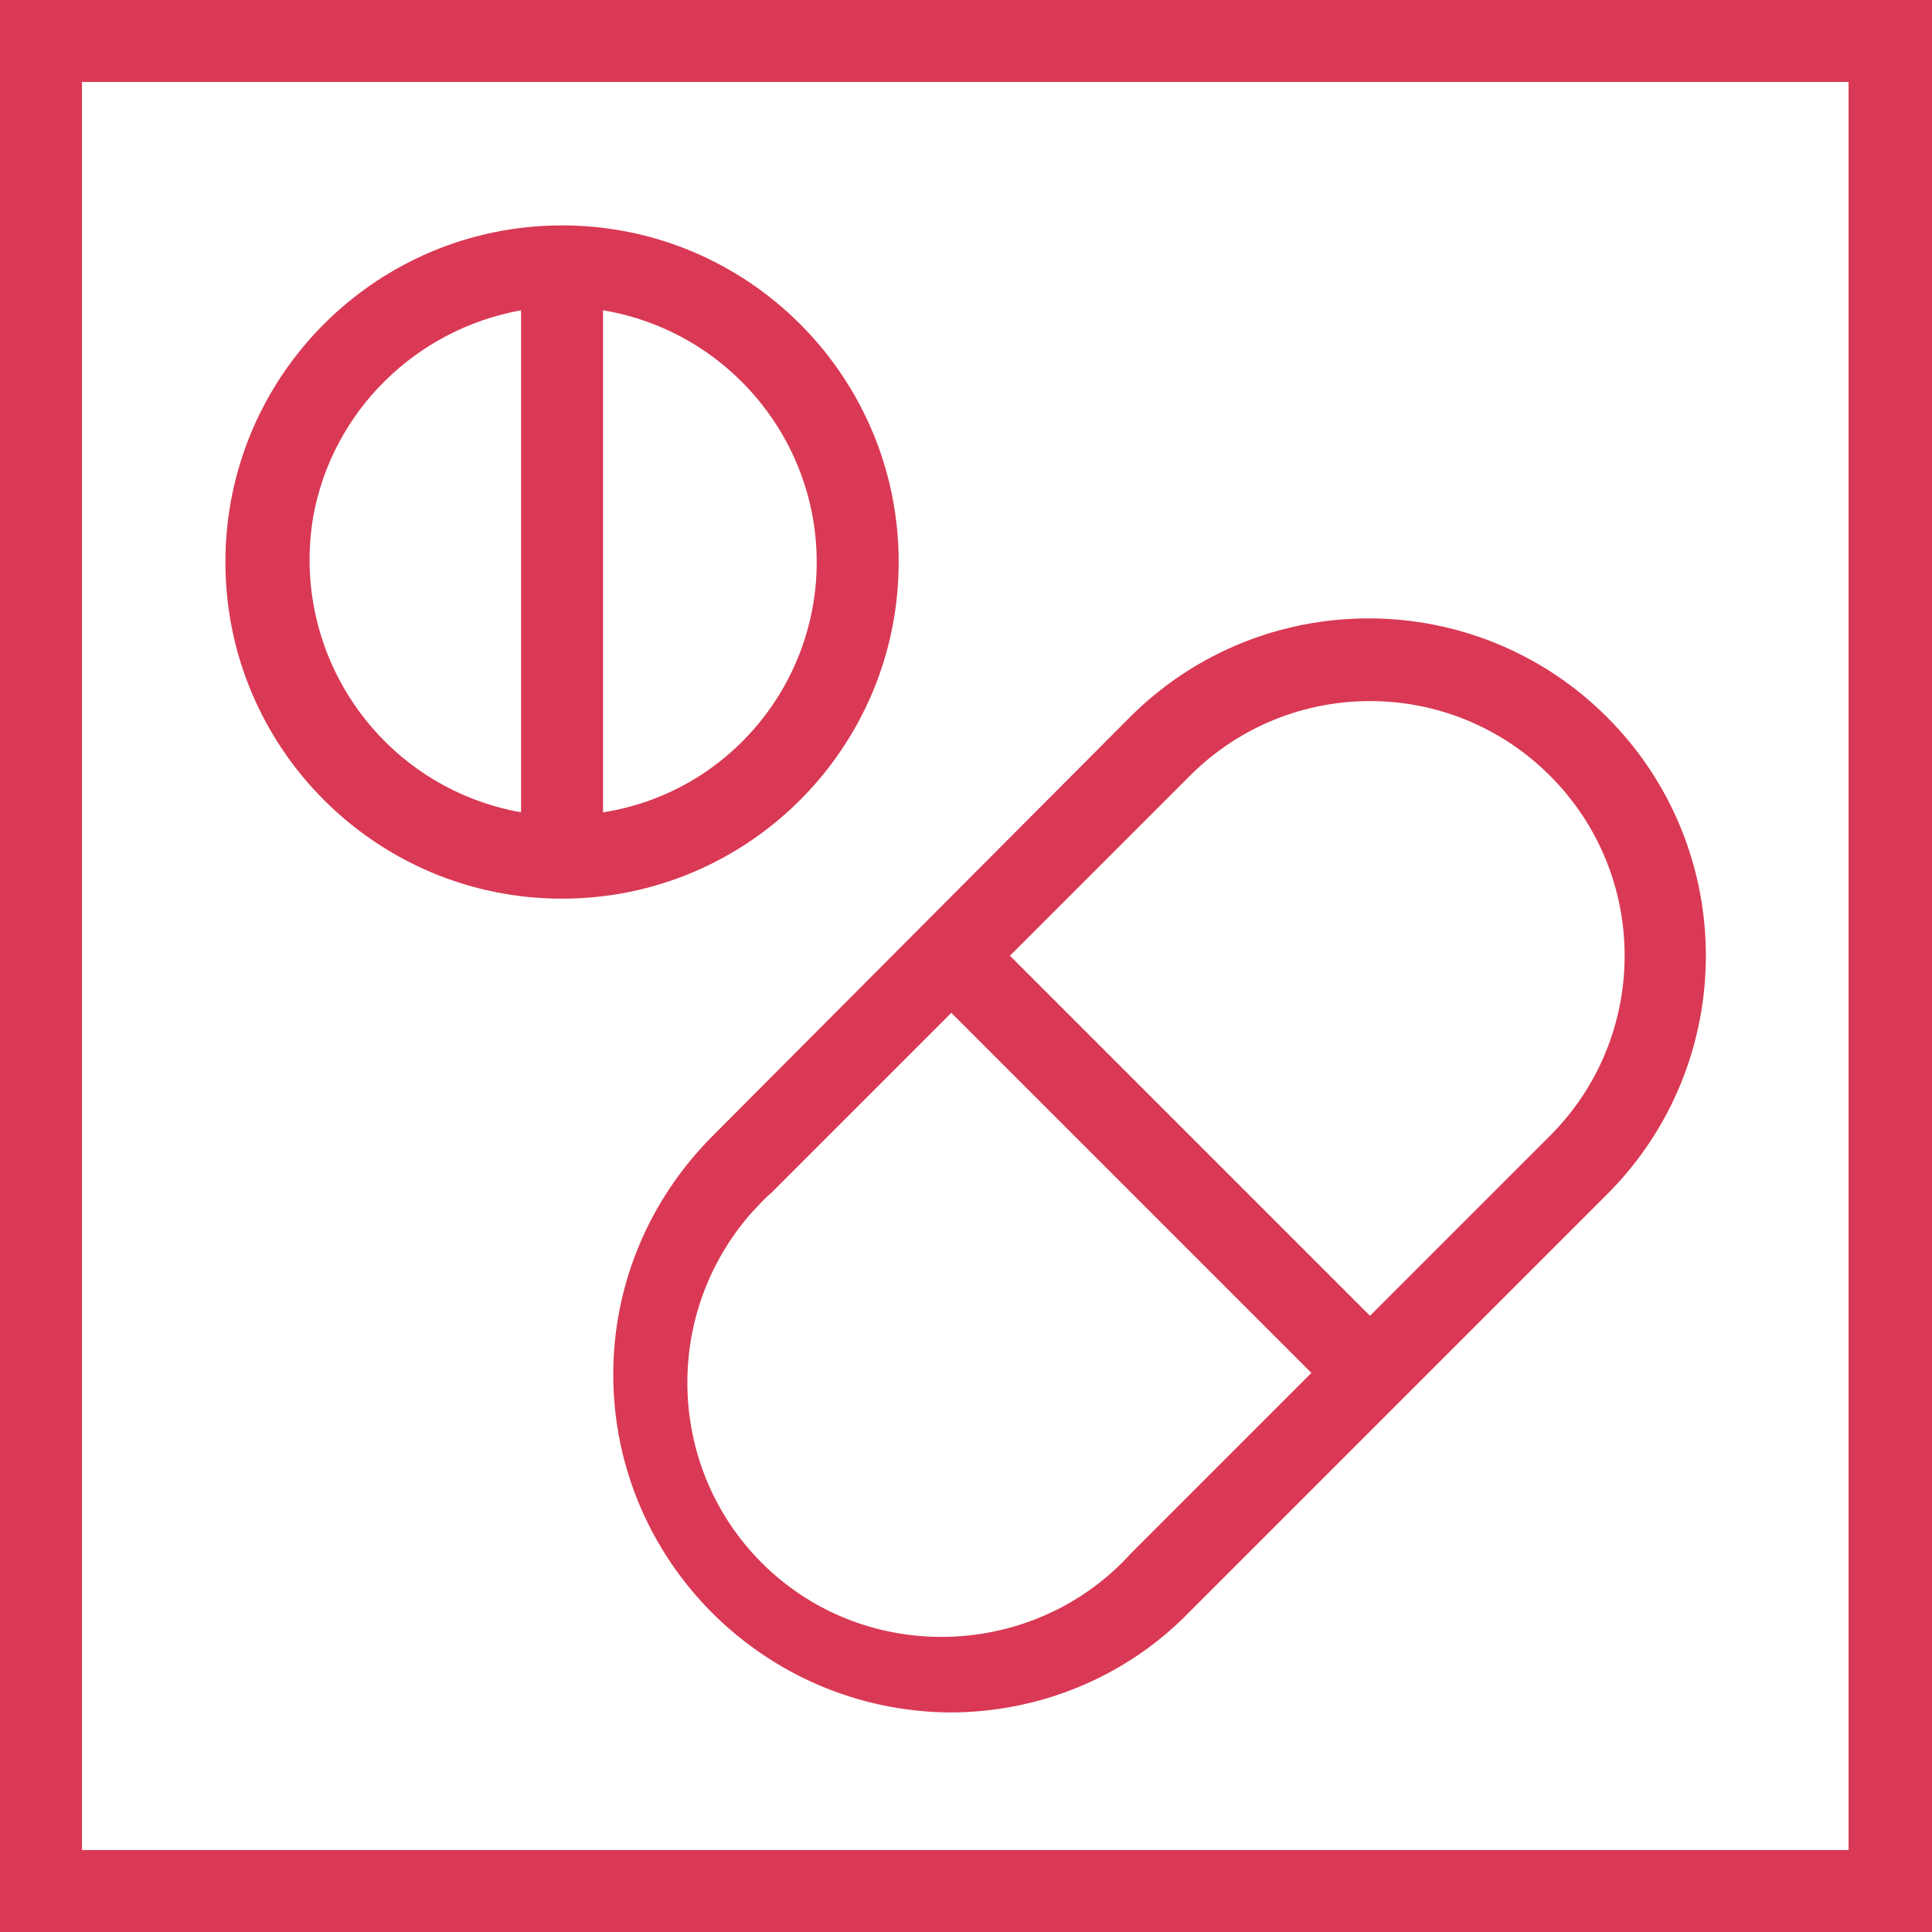 <?xml version="1.0" encoding="utf-8"?>
<svg version="1.1" id="Layer_1" xmlns="http://www.w3.org/2000/svg" xmlns:xlink="http://www.w3.org/1999/xlink" x="0px" y="0px"
	 viewBox="0 0 132 132" style="enable-background:new 0 0 132 132;" xml:space="preserve" width="132" height="132">
<style type="text/css">
	.st0{fill:#d93954;}
</style>
<path class="st0" d="M0,0v132h132V0H0z M126.4,126.4H5.6V5.6h120.7V126.4z"/>
<path class="st0" d="M41.9,93.9c0,12.7,10.3,23,23,23.1c6.1,0,12-2.4,16.3-6.8l28.6-28.6c9-9,9-23.6,0-32.6s-23.6-9-32.6,0L48.7,77.6
	C44.4,81.9,41.9,87.7,41.9,93.9z M81.3,53c6.8-6.8,17.8-6.8,24.6,0c6.8,6.8,6.8,17.8,0,24.6L93.6,89.9L69,65.3L81.3,53z M65,69.2
	l24.6,24.6l-12.3,12.3c-6.4,7.1-17.5,7.7-24.6,1.3C45.6,101,45,90,51.4,82.8c0.4-0.4,0.8-0.9,1.3-1.3L65,69.2z"/>
<path class="st0" d="M38.4,61.4c12.7,0,23-10.3,23-23s-10.3-23-23-23s-23,10.3-23,23C15.4,51.1,25.7,61.4,38.4,61.4z M55.8,38.4
	c0,8.5-6.2,15.8-14.6,17.1V21.2C49.6,22.6,55.8,29.9,55.8,38.4L55.8,38.4z M35.6,21.2v34.3c-9.5-1.7-15.8-10.7-14.2-20.2
	C22.7,28.1,28.4,22.5,35.6,21.2z"/>
</svg>
